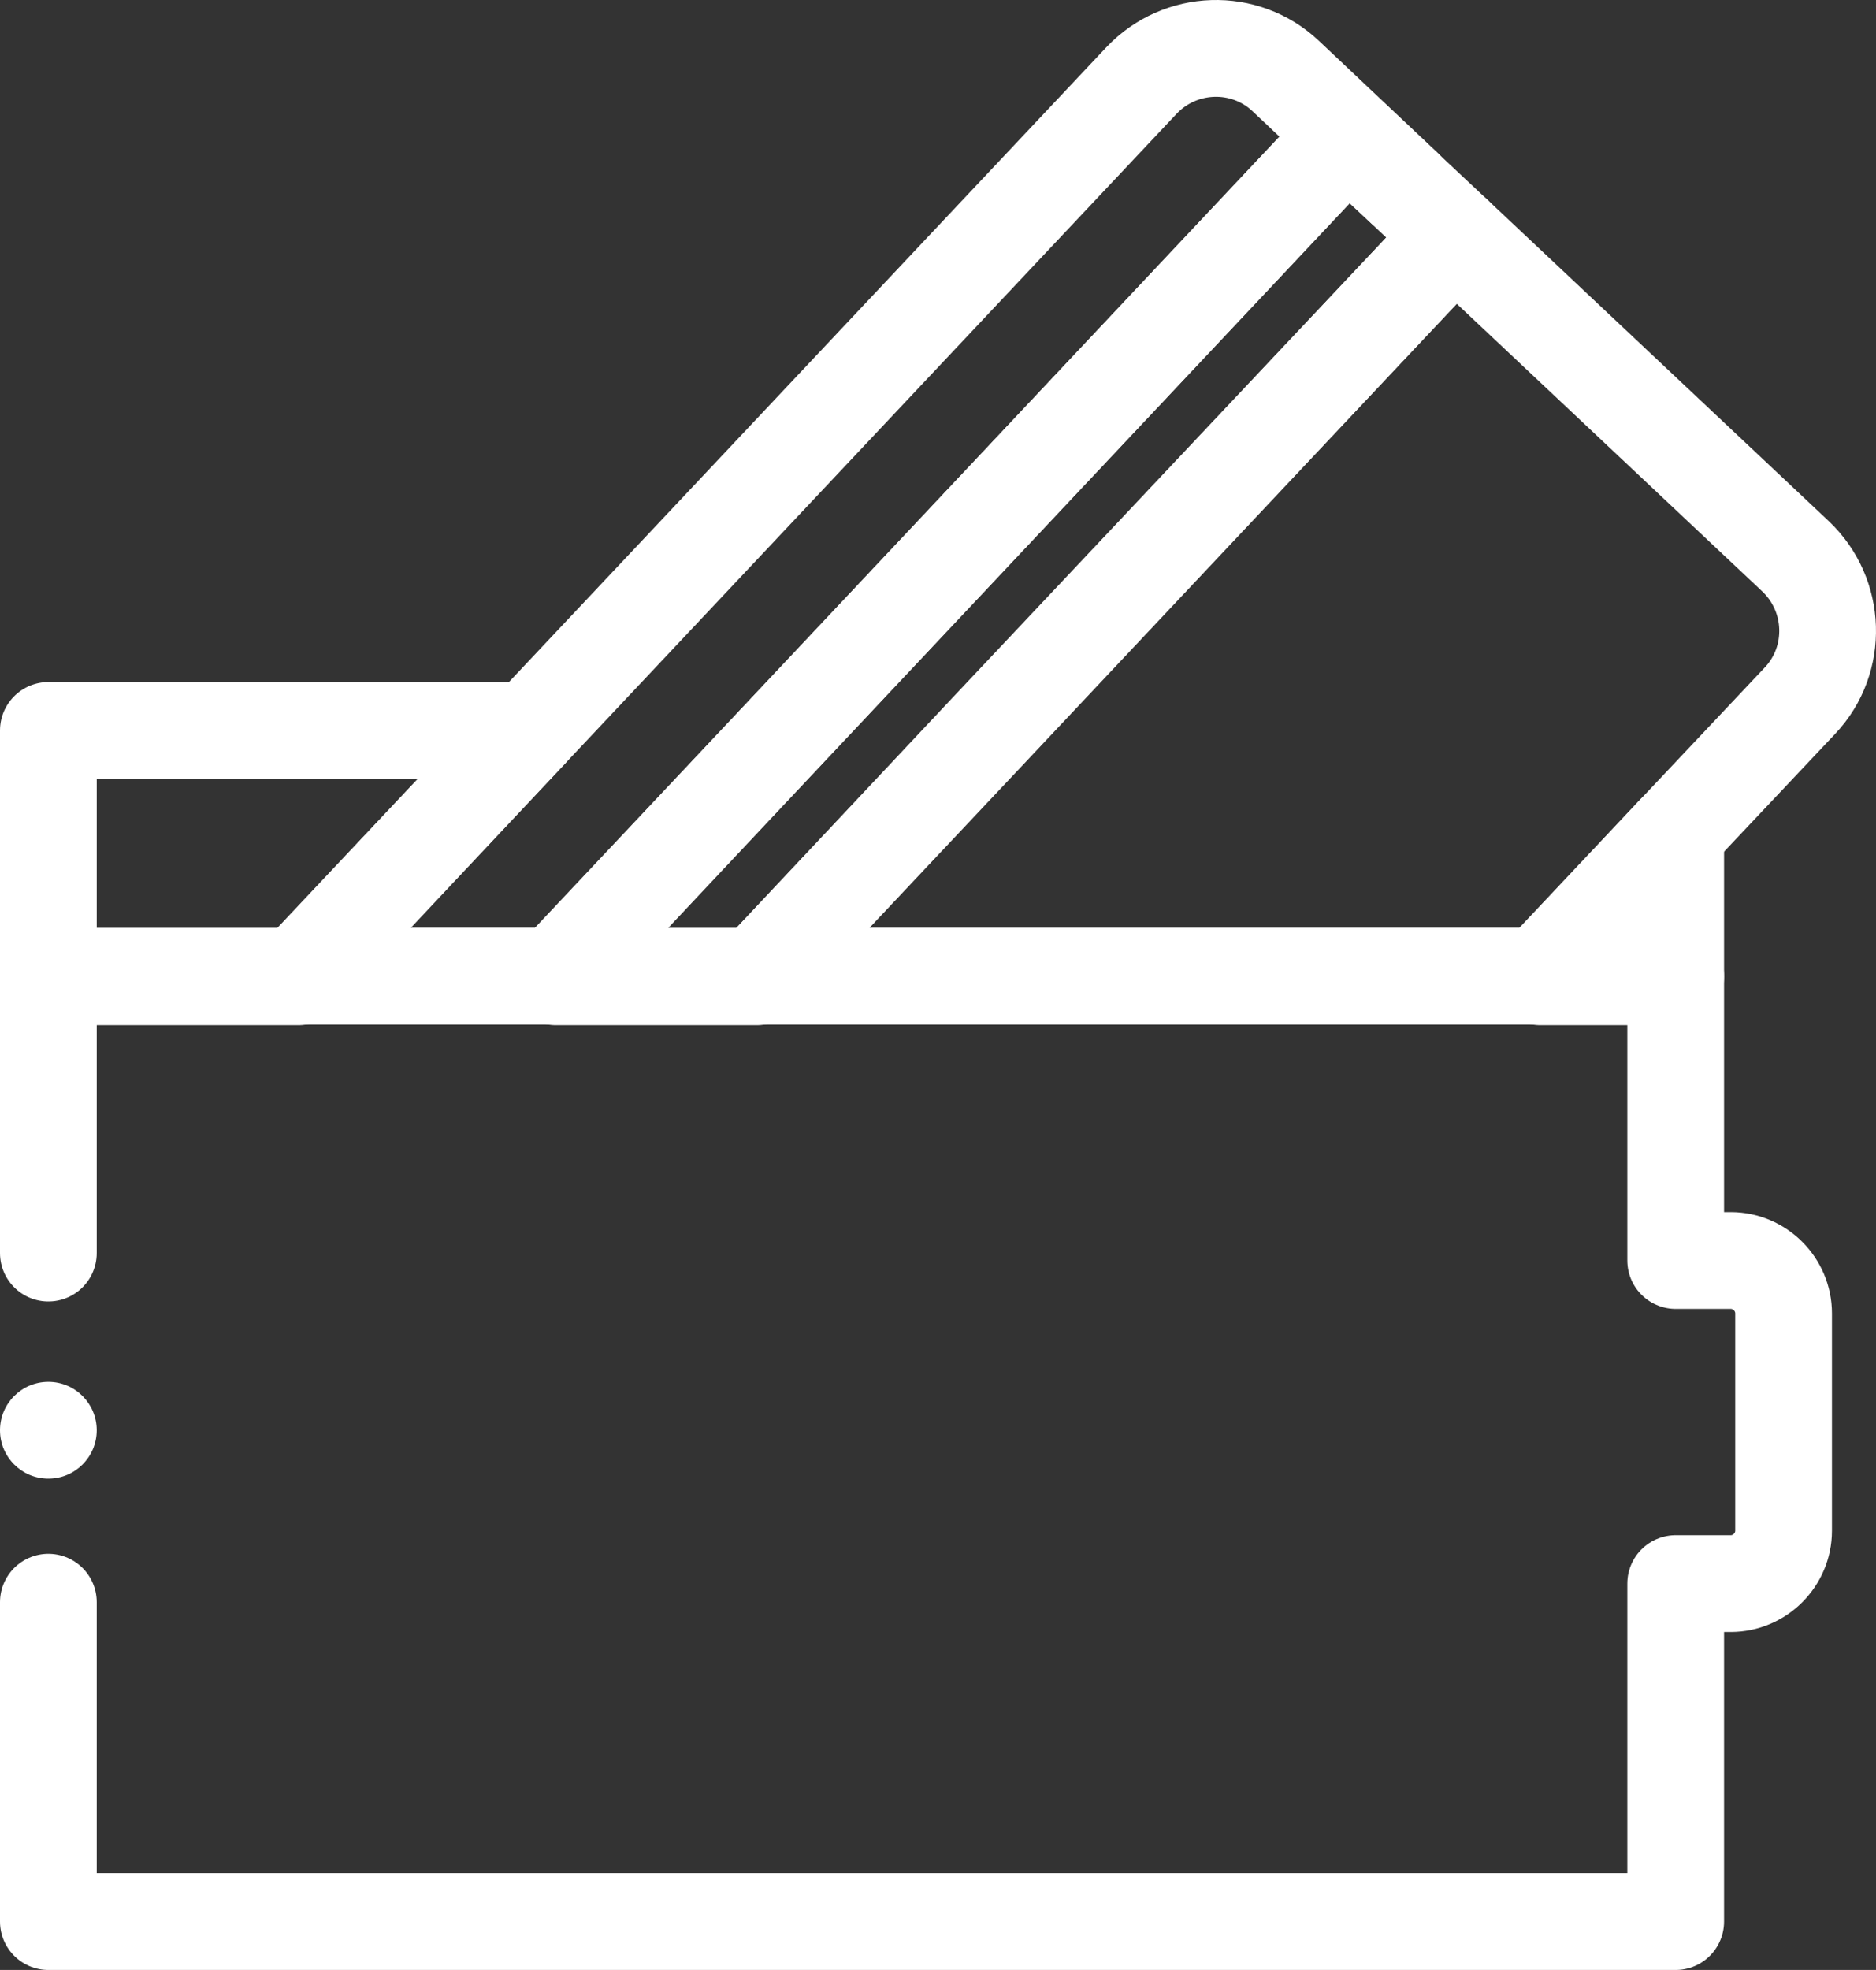 <svg xmlns="http://www.w3.org/2000/svg" id="Calque_1" data-name="Calque 1" viewBox="0 0 252.12 264.62"><rect x="0" y="0" width="252.12" height="264.62" fill="#333333" stroke="none"/><defs><style>      .cls-1 {        fill: #fff;      }      .cls-2 {        fill: none;        stroke: #fff;        stroke-linecap: round;        stroke-linejoin: round;        stroke-width: 13px;      }    </style></defs><g><polygon class="cls-2" points="225.2 131.22 225.2 111.82 207 131.22 225.2 131.22"></polygon><polygon class="cls-2" points="71.2 98.12 6.5 98.12 6.5 131.22 40.1 131.22 71.2 98.12"></polygon><g><path class="cls-2" d="M181.1,18.12l7.6,7.1-15.9-15c-5.5-5.2-14.2-4.9-19.4.6l-82.2,87.3-31.1,33h34.6l31.1-33L181.1,18.12Z"></path><path class="cls-2" d="M241.3,74.72l-45.8-43.1-62.6,66.5-31.1,33h105.2l18.2-19.3,16.7-17.7c5.2-5.5,4.9-14.2-.6-19.4h0Z"></path></g><polygon class="cls-2" points="181.1 18.12 105.8 98.12 74.7 131.22 101.7 131.22 132.8 98.12 195.5 31.62 181.1 18.12"></polygon><path class="cls-2" d="M6.5,215.22v42.9h218.7v-45.4h7.4c3.9,0,7.1-3.2,7.1-7.1v-29.2c0-3.9-3.2-7.1-7.1-7.1h-7.4v-38.2H6.5v37.2"></path></g><circle class="cls-1" cx="6.5" cy="192.12" r="6.5"></circle></svg>
